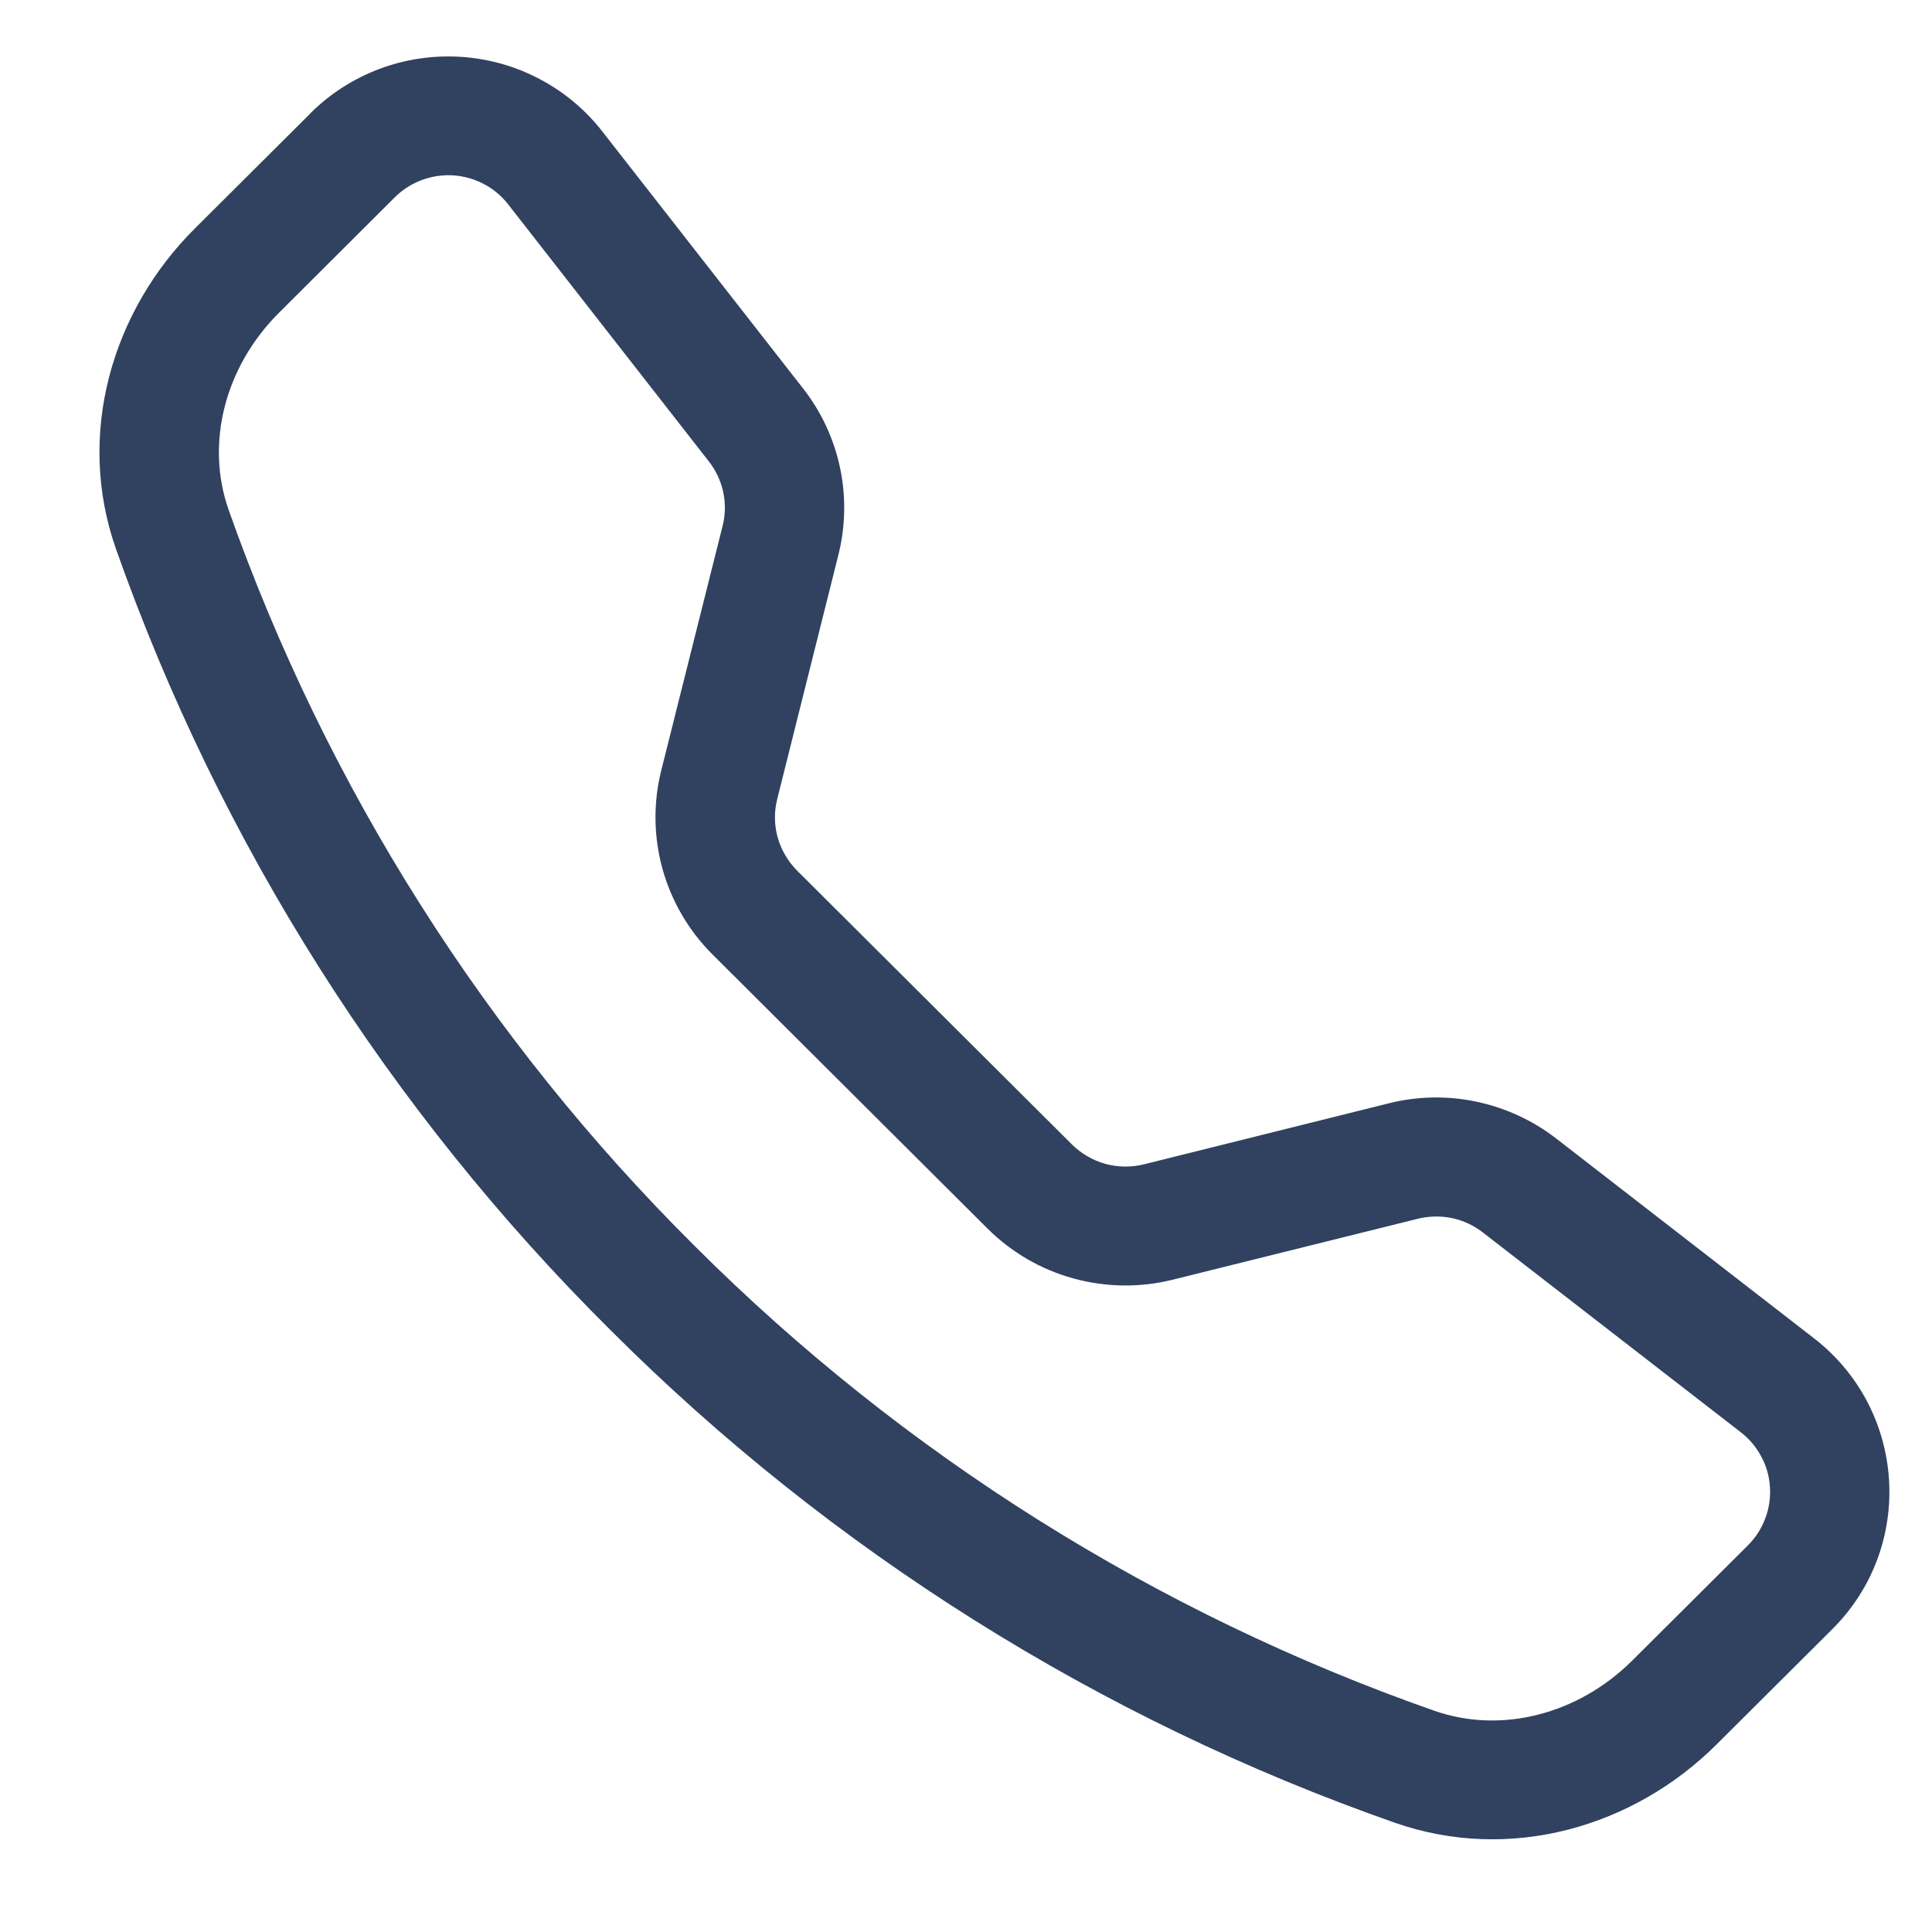 <svg width="17" height="17" viewBox="0 0 17 17" fill="none" xmlns="http://www.w3.org/2000/svg">
<path d="M4.472 1.799C4.414 1.724 4.341 1.663 4.257 1.619C4.173 1.575 4.081 1.549 3.987 1.543C3.892 1.537 3.798 1.552 3.709 1.585C3.62 1.619 3.54 1.67 3.473 1.737L2.455 2.752C1.98 3.226 1.805 3.898 2.012 4.487C2.874 6.926 4.277 9.141 6.115 10.966C7.948 12.797 10.171 14.194 12.62 15.053C13.211 15.26 13.886 15.085 14.362 14.612L15.38 13.598C15.447 13.531 15.499 13.451 15.532 13.363C15.566 13.275 15.58 13.18 15.574 13.086C15.569 12.992 15.543 12.9 15.498 12.817C15.454 12.734 15.393 12.661 15.318 12.603L13.047 10.844C12.967 10.782 12.874 10.739 12.775 10.718C12.676 10.698 12.574 10.7 12.476 10.724L10.32 11.26C10.033 11.332 9.731 11.328 9.445 11.249C9.159 11.171 8.899 11.019 8.689 10.81L6.272 8.401C6.062 8.193 5.91 7.933 5.83 7.648C5.751 7.364 5.747 7.063 5.819 6.777L6.358 4.629C6.383 4.532 6.385 4.43 6.364 4.331C6.343 4.233 6.3 4.14 6.238 4.061L4.472 1.799ZM2.73 0.998C2.902 0.826 3.109 0.693 3.337 0.607C3.565 0.521 3.809 0.485 4.052 0.5C4.295 0.515 4.532 0.581 4.747 0.695C4.963 0.808 5.152 0.966 5.301 1.158L7.067 3.419C7.391 3.833 7.505 4.374 7.377 4.883L6.839 7.031C6.811 7.142 6.812 7.258 6.843 7.369C6.874 7.479 6.933 7.58 7.014 7.661L9.432 10.07C9.514 10.151 9.615 10.21 9.726 10.241C9.837 10.271 9.955 10.273 10.066 10.245L12.221 9.708C12.474 9.645 12.737 9.64 12.992 9.694C13.247 9.748 13.486 9.858 13.692 10.017L15.962 11.776C16.778 12.409 16.852 13.61 16.122 14.336L15.104 15.35C14.376 16.076 13.287 16.394 12.272 16.038C9.675 15.128 7.316 13.647 5.372 11.704C3.422 9.768 1.935 7.419 1.021 4.832C0.665 3.823 0.985 2.737 1.713 2.012L2.731 0.998H2.73Z" fill="#314160"/>
</svg>
